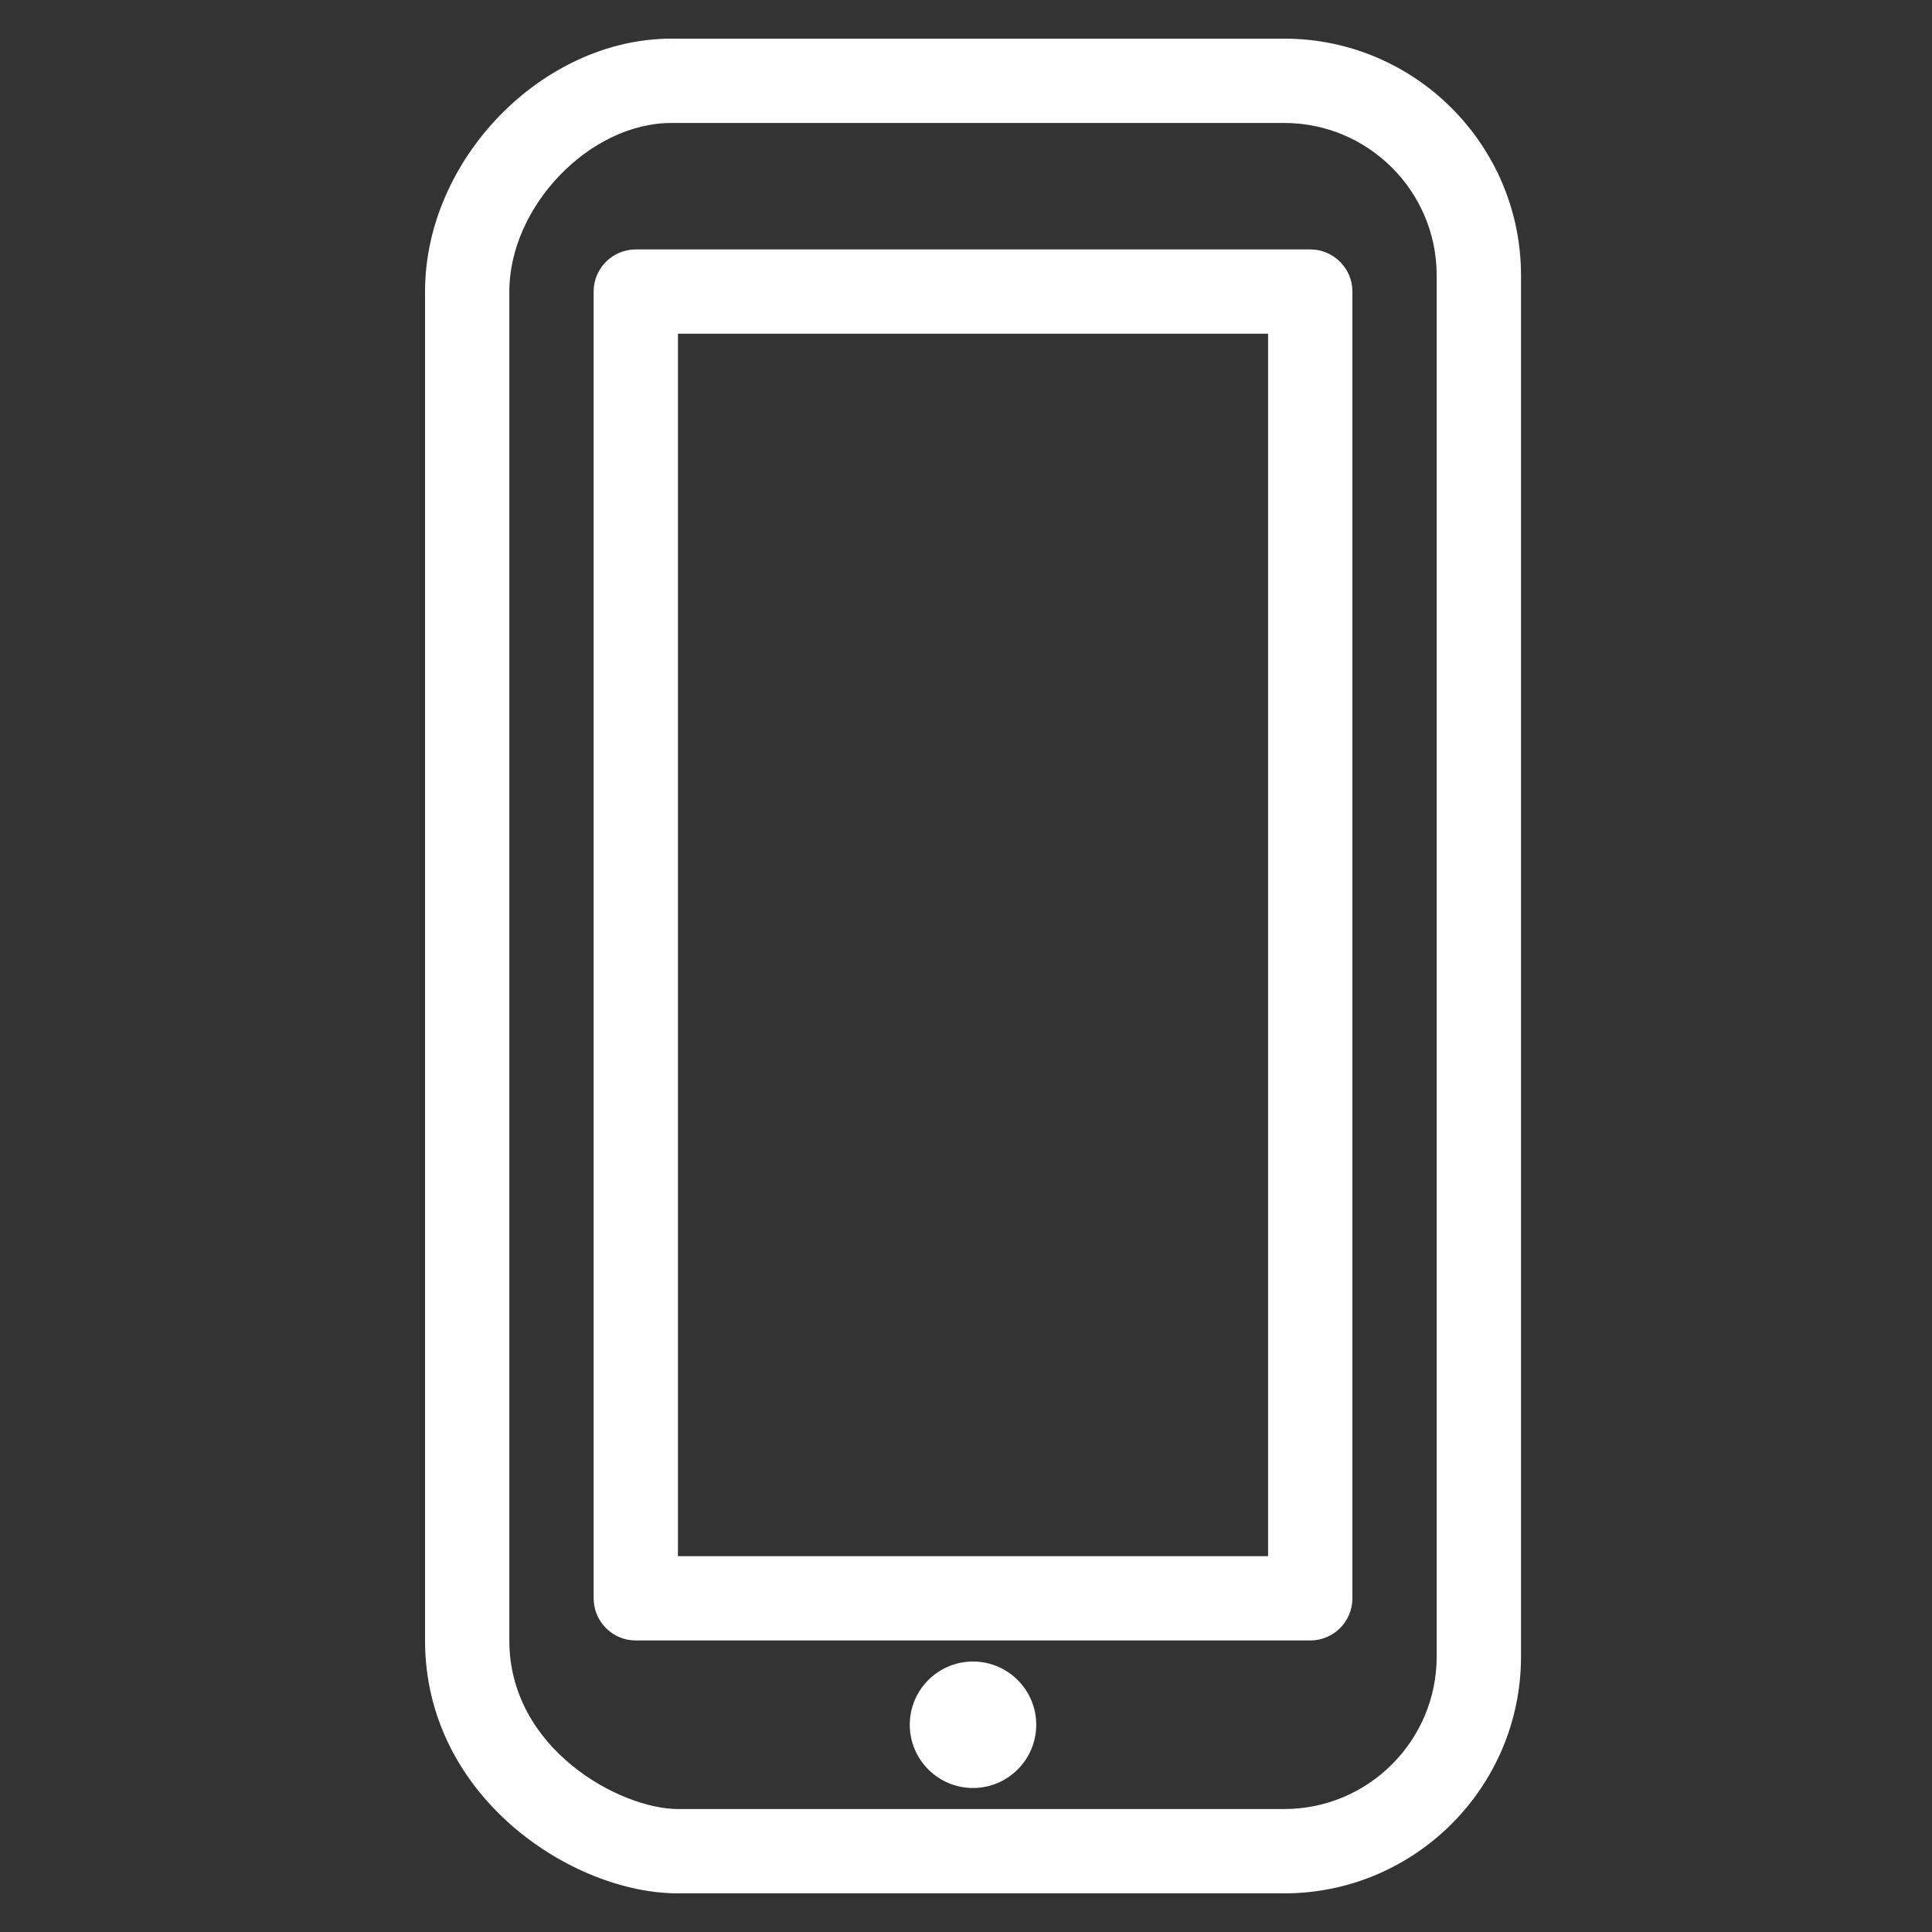 <svg width="48" height="48" viewBox="0 0 48 48" fill="none" xmlns="http://www.w3.org/2000/svg">
<rect x="0" y="0" width="48" height="48" fill="#333333" stroke="none"/>
<path fill-rule="evenodd" clip-rule="evenodd" d="M31.907 0.96C35.15 0.96 37.789 3.599 37.789 6.841V41.158C37.789 44.402 35.15 47.04 31.907 47.04H16.843C14.22 47.04 10.56 44.65 10.56 40.756V7.244C10.56 3.955 13.478 0.96 16.682 0.96H31.907ZM31.907 3.055H16.682C14.649 3.055 12.654 5.13 12.654 7.244V40.756C12.654 43.467 15.422 44.945 16.843 44.945H31.907C33.995 44.945 35.694 43.247 35.694 41.158V6.841C35.694 4.753 33.995 3.055 31.907 3.055ZM24.174 41.28C25.041 41.28 25.745 41.984 25.745 42.851C25.745 43.718 25.041 44.422 24.174 44.422C23.307 44.422 22.603 43.718 22.603 42.851C22.603 41.984 23.307 41.28 24.174 41.28ZM32.552 6.197C33.13 6.197 33.6 6.665 33.6 7.244V39.709C33.6 40.288 33.13 40.757 32.552 40.757H15.796C15.218 40.757 14.749 40.288 14.749 39.709V7.244C14.749 6.665 15.218 6.197 15.796 6.197H32.552ZM31.505 8.291H16.843V38.662H31.505V8.291Z" fill="white"/>
</svg>
